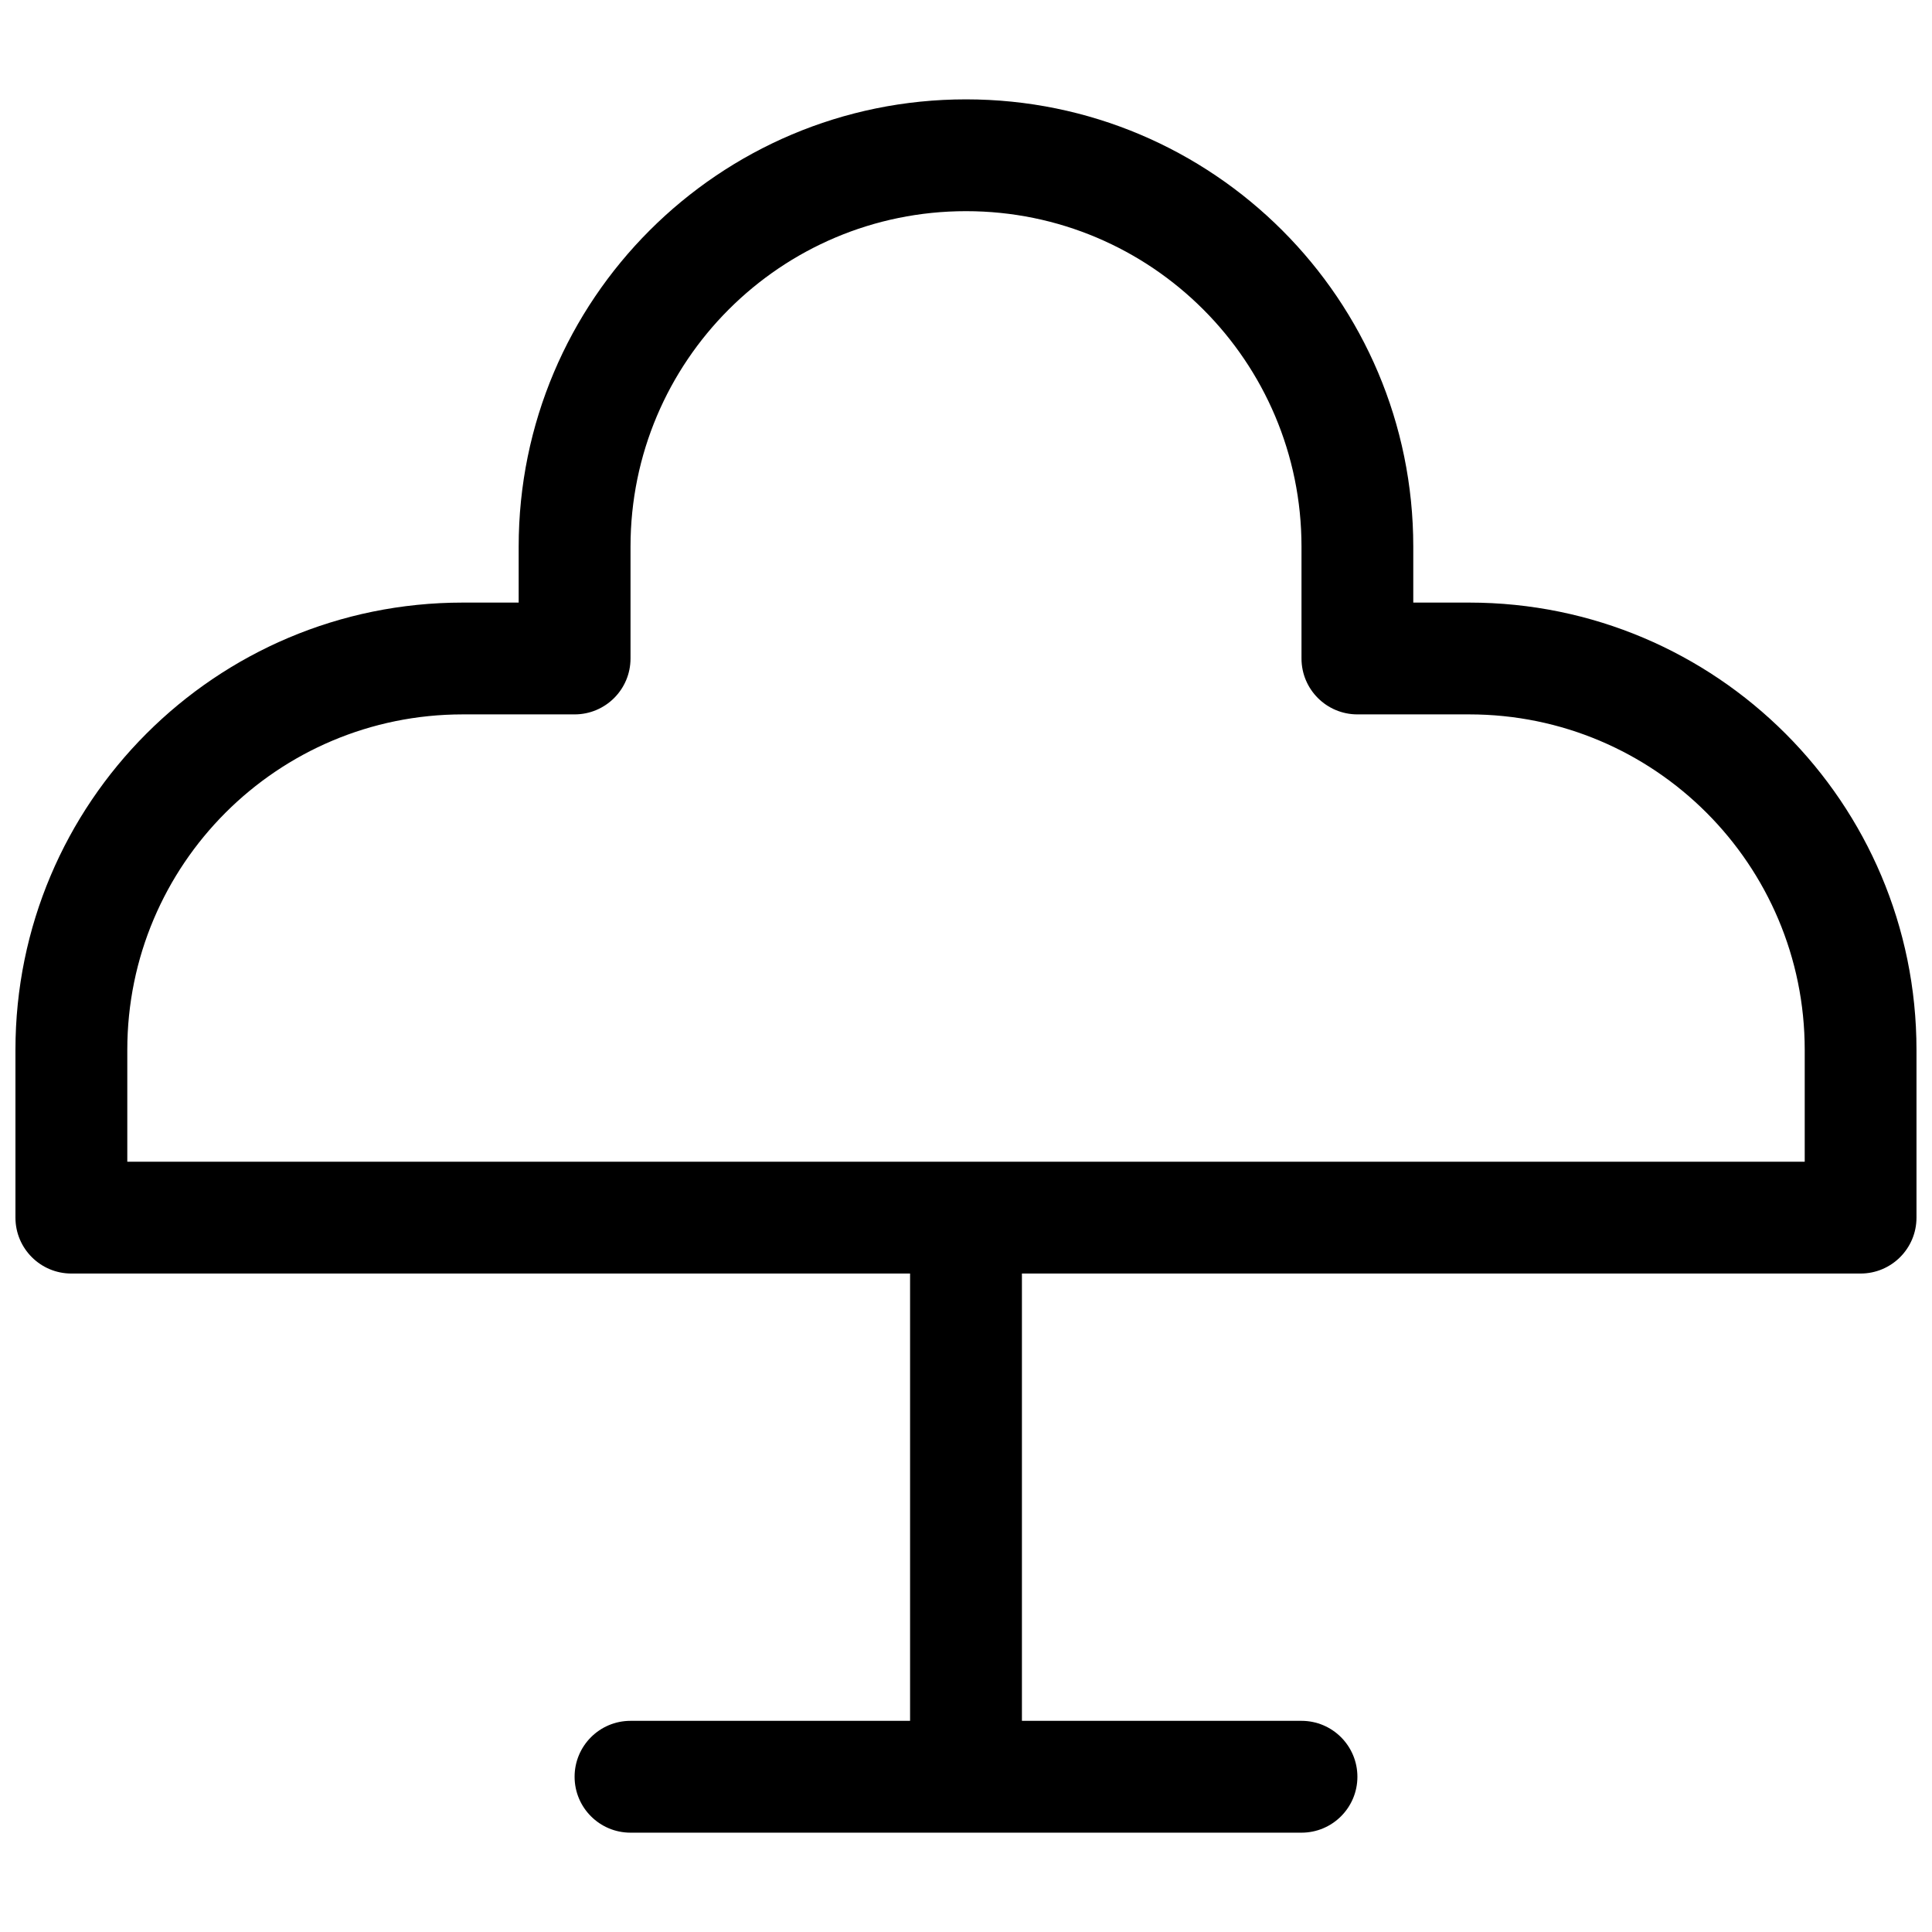 <?xml version="1.0" encoding="UTF-8"?>
<!-- Uploaded to: SVG Repo, www.svgrepo.com, Generator: SVG Repo Mixer Tools -->
<svg width="800px" height="800px" version="1.1" viewBox="144 144 512 512" xmlns="http://www.w3.org/2000/svg">
 <defs>
  <clipPath id="a">
   <path d="m148.09 170h503.81v460h-503.81z"/>
  </clipPath>
 </defs>
 <g clip-path="url(#a)">
  <path d="m414.82 481.5v118.54h74.09c8.184 0 14.816 6.637 14.816 14.82s-6.633 14.816-14.816 14.816h-177.82c-8.184 0-14.816-6.633-14.816-14.816s6.633-14.82 14.816-14.82h74.09v-118.54h-222.27c-8.184 0-14.816-6.633-14.816-14.816v-44.453c0-65.473 53.074-118.54 118.54-118.54h14.82v-14.82c0-65.469 53.07-118.54 118.54-118.54 65.469 0 118.54 53.074 118.54 118.54v14.82h14.816c65.469 0 118.54 53.07 118.54 118.54v44.453c0 8.184-6.633 14.816-14.816 14.816zm207.45-29.637v-29.633c0-49.102-39.805-88.91-88.906-88.91h-29.637c-8.184 0-14.816-6.633-14.816-14.816v-29.637c0-49.102-39.805-88.906-88.906-88.906-49.105 0-88.91 39.805-88.91 88.906v29.637c0 8.184-6.633 14.816-14.816 14.816h-29.637c-49.102 0-88.906 39.809-88.906 88.91v29.633z"/>
 </g>
</svg>
